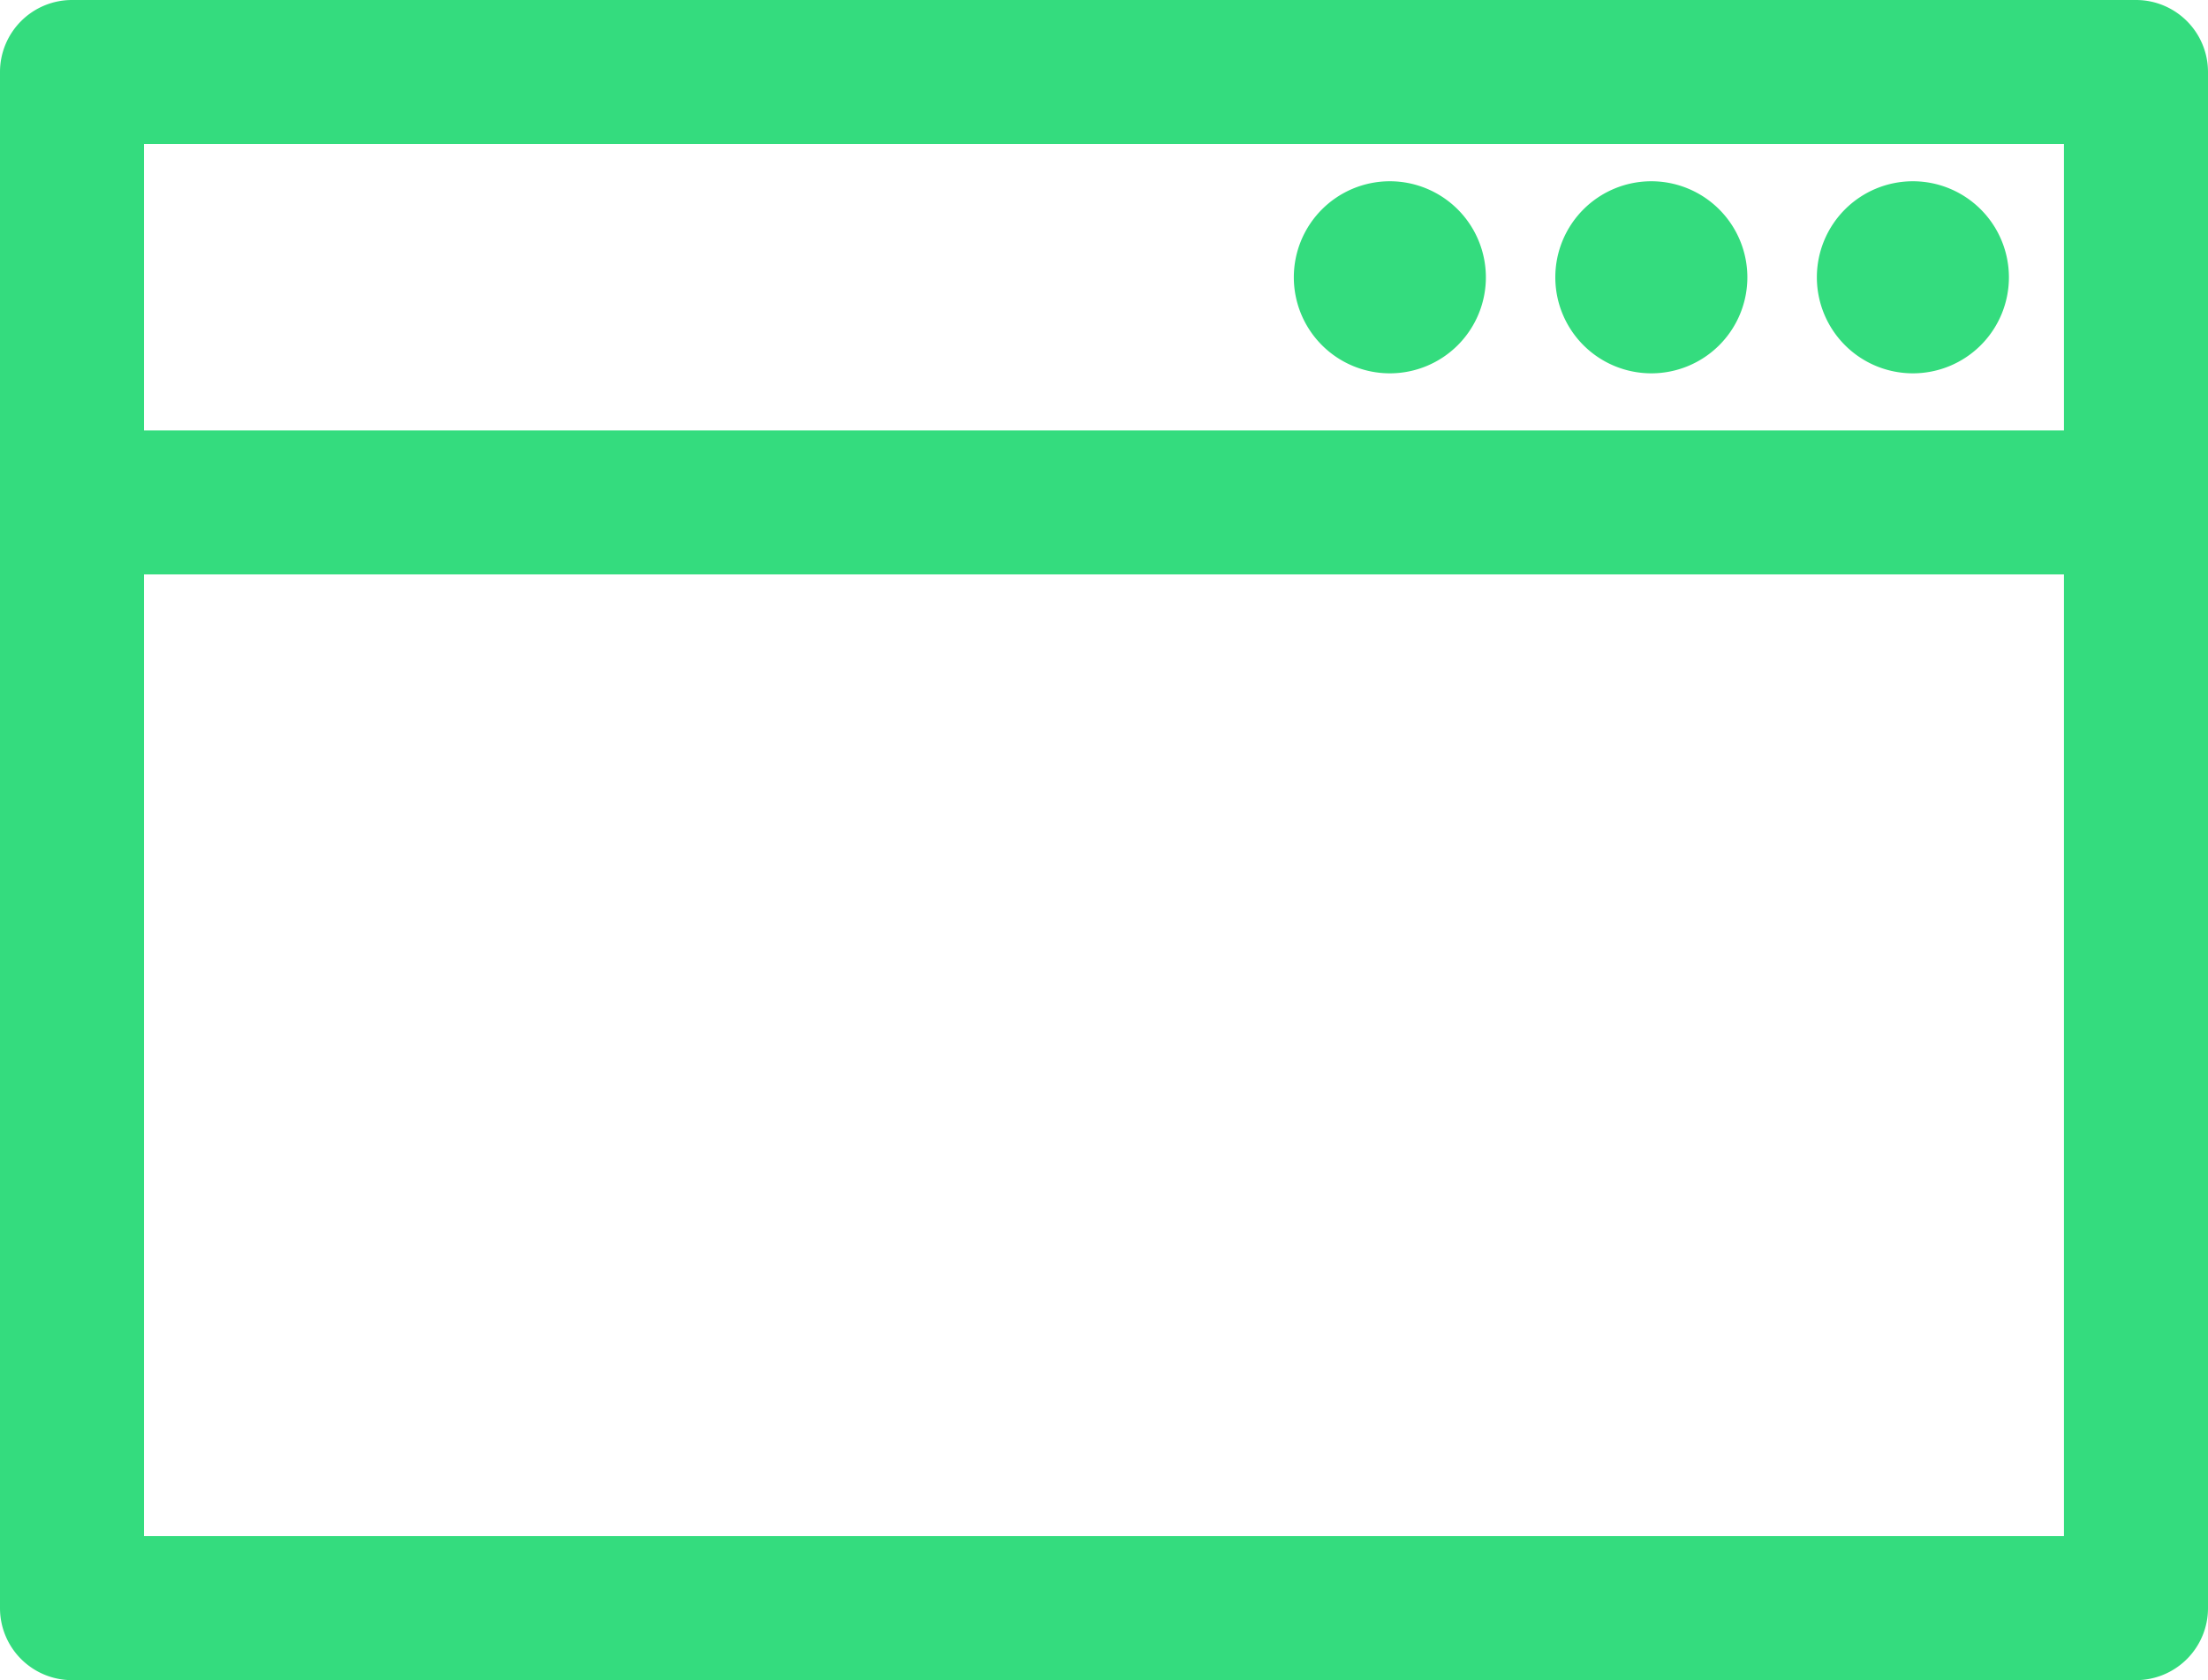 <svg id="icon-framework" xmlns="http://www.w3.org/2000/svg" width="33.295" height="25.333" viewBox="0 0 33.295 25.333">
  <g id="Group_3593" data-name="Group 3593">
    <g id="Group_3592" data-name="Group 3592" transform="translate(0 0)">
      <path id="Path_2699" data-name="Path 2699" d="M32.209,61.217H1.086A1.086,1.086,0,0,0,0,62.3V85.464A1.086,1.086,0,0,0,1.086,86.55H32.209a1.086,1.086,0,0,0,1.086-1.086V62.3A1.086,1.086,0,0,0,32.209,61.217ZM31.123,84.378H2.171v-14.5H31.123v14.5Zm0-16.671H2.171V63.388H31.123v4.319Z" transform="translate(0 -61.217)" fill="#34dc7e"/>
    </g>
  </g>
  <g id="Group_3595" data-name="Group 3595" transform="translate(27.397 2.733)">
    <g id="Group_3594" data-name="Group 3594" transform="translate(0 0)">
      <path id="Path_2700" data-name="Path 2700" d="M422.755,103.247a1.448,1.448,0,1,0,1.448,1.448A1.449,1.449,0,0,0,422.755,103.247Z" transform="translate(-421.307 -103.247)" fill="#34dc7e"/>
    </g>
  </g>
  <g id="Group_3597" data-name="Group 3597" transform="translate(23.453 2.733)">
    <g id="Group_3596" data-name="Group 3596" transform="translate(0 0)">
      <path id="Path_2701" data-name="Path 2701" d="M362.113,103.247a1.448,1.448,0,1,0,1.448,1.448A1.449,1.449,0,0,0,362.113,103.247Z" transform="translate(-360.665 -103.247)" fill="#34dc7e"/>
    </g>
  </g>
  <g id="Group_3599" data-name="Group 3599" transform="translate(19.51 2.733)">
    <g id="Group_3598" data-name="Group 3598" transform="translate(0 0)">
      <path id="Path_2702" data-name="Path 2702" d="M301.471,103.247a1.448,1.448,0,1,0,1.448,1.448A1.449,1.449,0,0,0,301.471,103.247Z" transform="translate(-300.023 -103.247)" fill="#34dc7e"/>
    </g>
  </g>
</svg>
